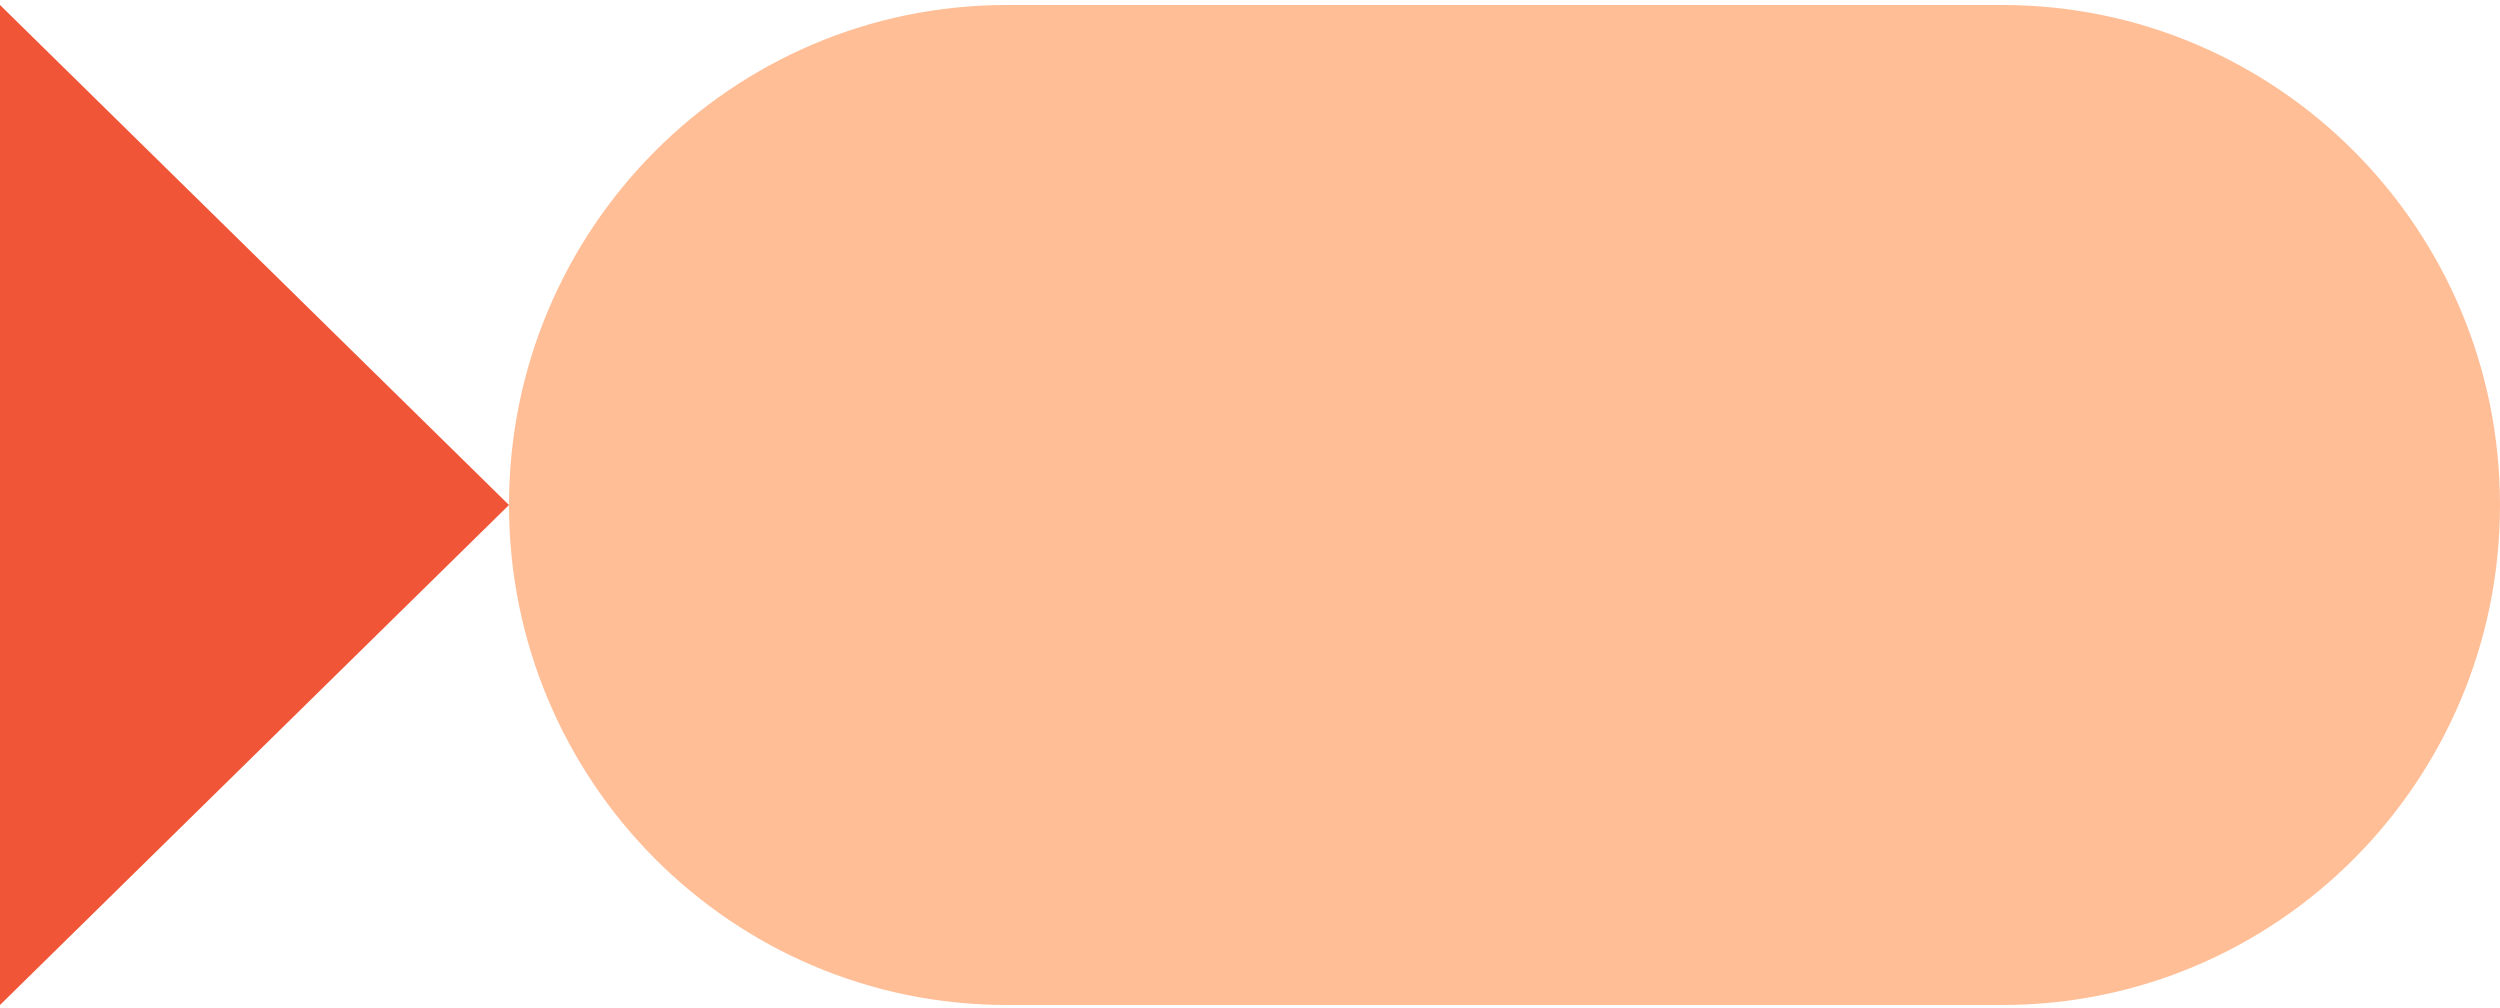 <svg width="300" height="121" viewBox="0 0 300 121" fill="none" xmlns="http://www.w3.org/2000/svg">
<path d="M-5.24537e-06 0.6L0 120.6L61.077 60.6L-5.24537e-06 0.6Z" fill="#F05537"/>
<path d="M120.81 120.6L240.27 120.6C273.258 120.6 300 93.737 300 60.6C300 27.462 273.258 0.6 240.27 0.6L120.81 0.6C87.822 0.6 61.08 27.462 61.08 60.6C61.08 93.737 87.822 120.6 120.81 120.6Z" fill="#FFBE96"/>
</svg>
